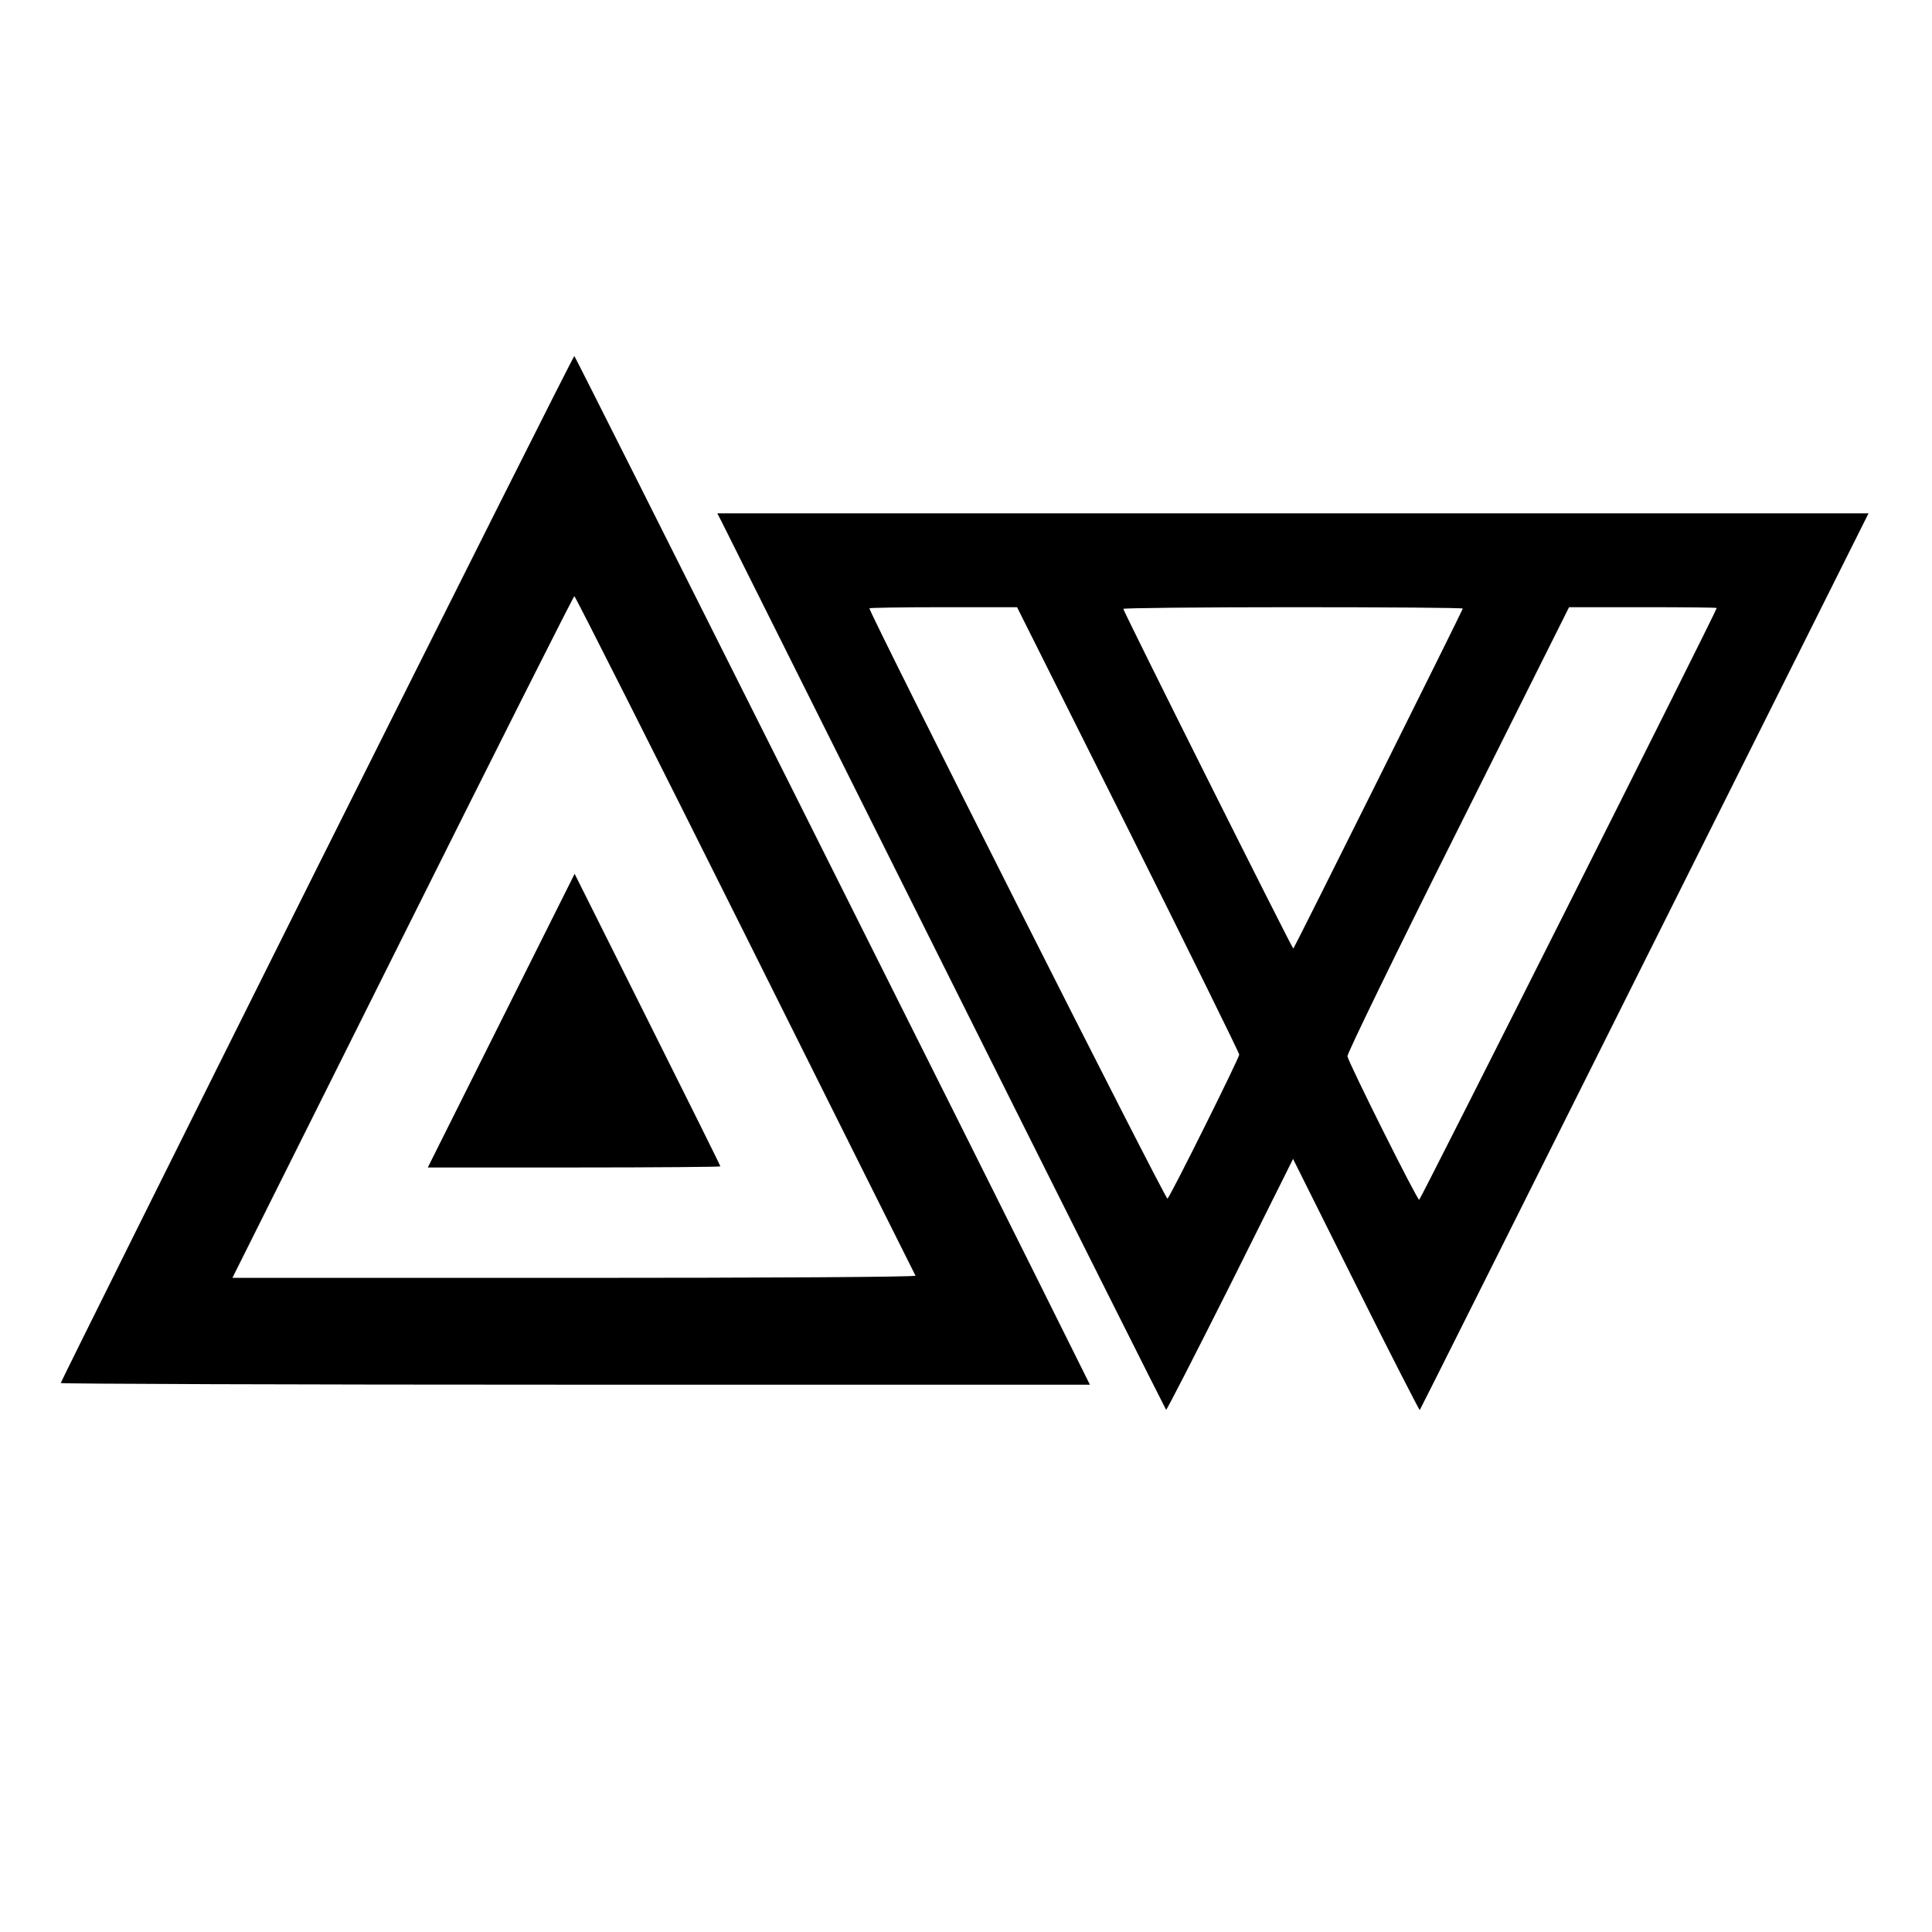 <?xml version="1.0" standalone="no"?>
<!DOCTYPE svg PUBLIC "-//W3C//DTD SVG 20010904//EN"
 "http://www.w3.org/TR/2001/REC-SVG-20010904/DTD/svg10.dtd">
<svg version="1.0" xmlns="http://www.w3.org/2000/svg"
 width="700pt" height="700pt" viewBox="0 0 700 700"
 preserveAspectRatio="xMidYMid meet">
<g transform="translate(0,700) scale(0.1,-0.1)"
fill="#000000" stroke="none">
<path d="M1147 3852 c-510 -1021 -927 -1860 -927 -1863 0 -3 839 -6 1864 -6
l1865 0 -18 36 c-376 759 -1847 3691 -1850 3691 -4 -1 -423 -837 -934 -1858z
m1553 -239 c337 -676 615 -1231 617 -1235 2 -5 -554 -8 -1235 -8 l-1240 0 617
1235 c339 679 619 1235 622 1235 3 0 282 -552 619 -1227z"/>
<path d="M1816 3302 l-266 -532 530 0 c292 0 530 2 530 4 0 3 -119 242 -264
532 l-264 528 -266 -532z"/>
<path d="M2613 5113 c8 -16 373 -746 811 -1623 438 -877 799 -1596 801 -1598
2 -2 106 201 232 452 l228 457 228 -457 c125 -251 230 -455 231 -453 3 4 257
511 1375 2747 l251 502 -2085 0 -2086 0 14 -27z m1475 -1118 c221 -443 402
-810 402 -816 0 -12 -247 -509 -260 -522 -6 -7 -1080 2121 -1080 2139 0 2 120
4 268 4 l267 0 403 -805z m1212 800 c0 -5 -609 -1227 -614 -1232 -3 -3 -616
1222 -616 1231 0 3 277 6 615 6 338 0 615 -2 615 -5z m920 2 c0 -10 -1072
-2142 -1078 -2144 -7 -2 -254 492 -260 520 -2 8 178 378 400 821 l403 806 267
0 c148 0 268 -1 268 -3z"/>
</g>
</svg>

